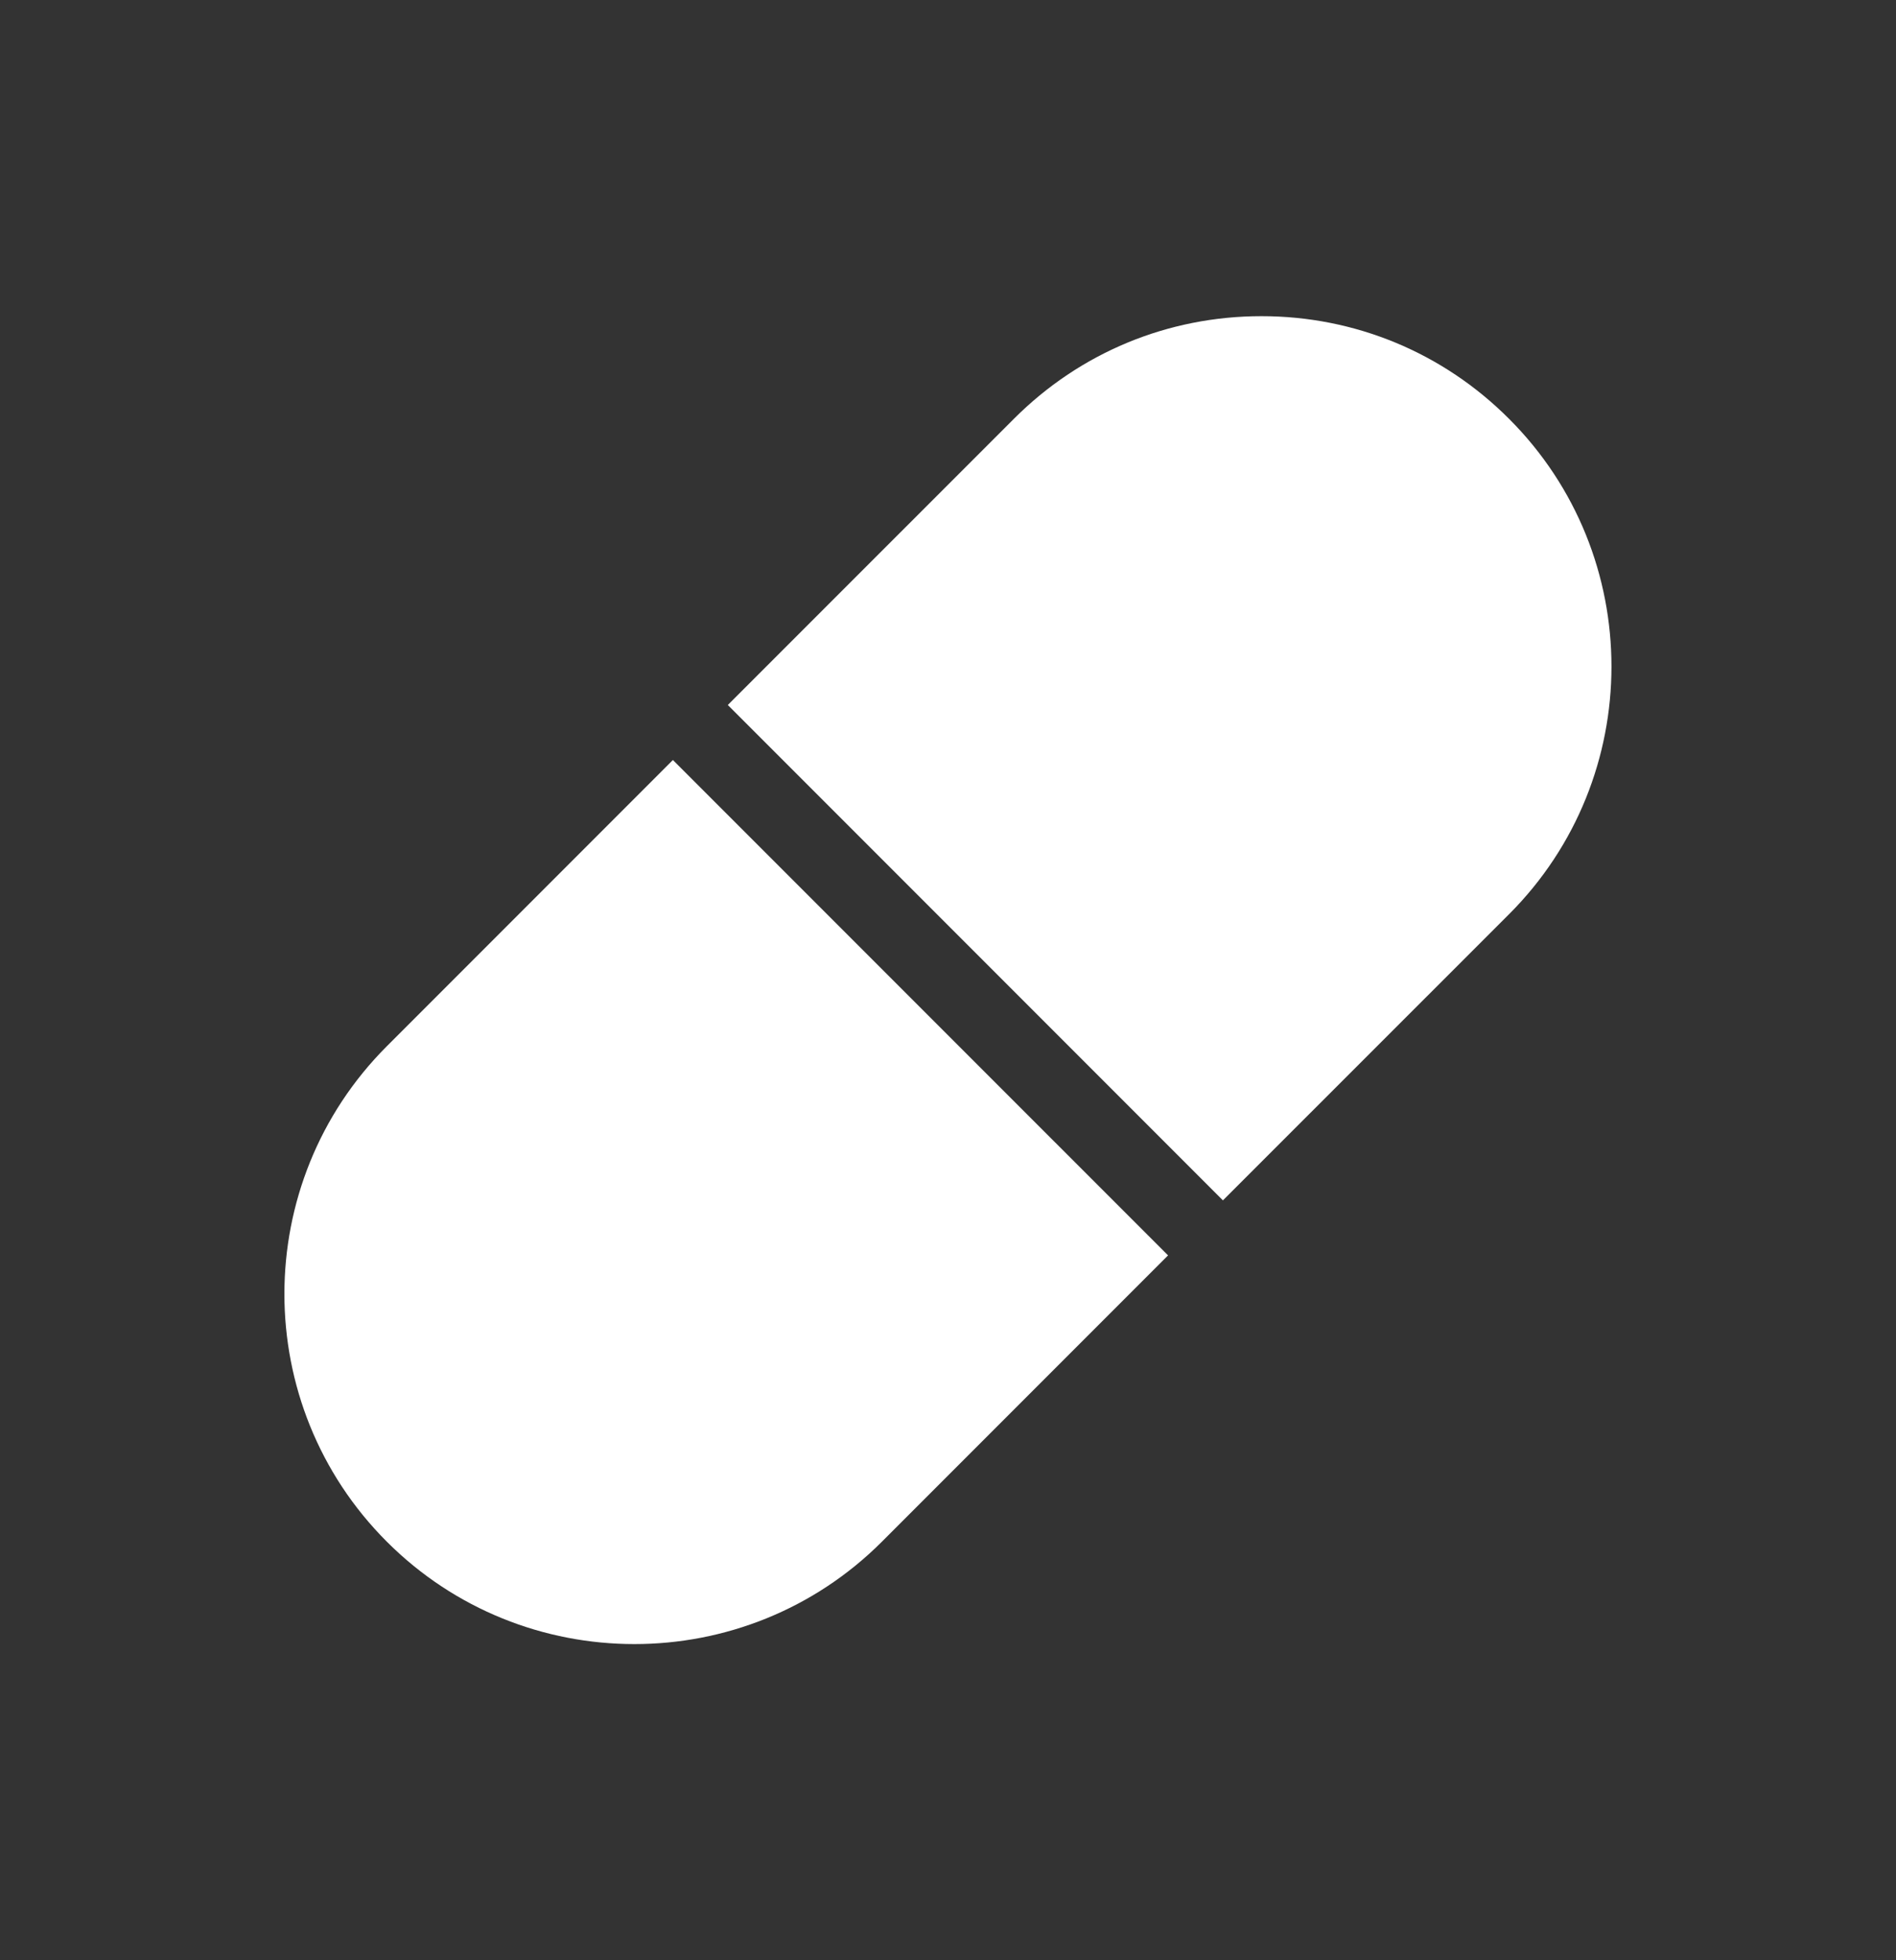 <?xml version="1.0" encoding="UTF-8"?>
<svg xmlns="http://www.w3.org/2000/svg" width="30" height="31" viewBox="0 0 30 31" fill="none">
  <rect x="0" y="0" width="30" height="31" fill="#333333" stroke="none"/>
  <path d="M10.647 12.019L6.12 16.546C3.96 18.706 3.96 22.22 6.12 24.38C7.2 25.46 8.619 26 10.037 26C11.456 26 12.875 25.46 13.955 24.38L18.482 19.853L10.647 12.019Z" fill="white"></path>
  <path d="M23.877 6.623C22.831 5.576 21.44 5 19.96 5C18.48 5 17.089 5.576 16.043 6.623L11.516 11.149L19.35 18.983L23.878 14.457C26.038 12.297 26.038 8.782 23.877 6.623Z" fill="white"></path>
</svg>
